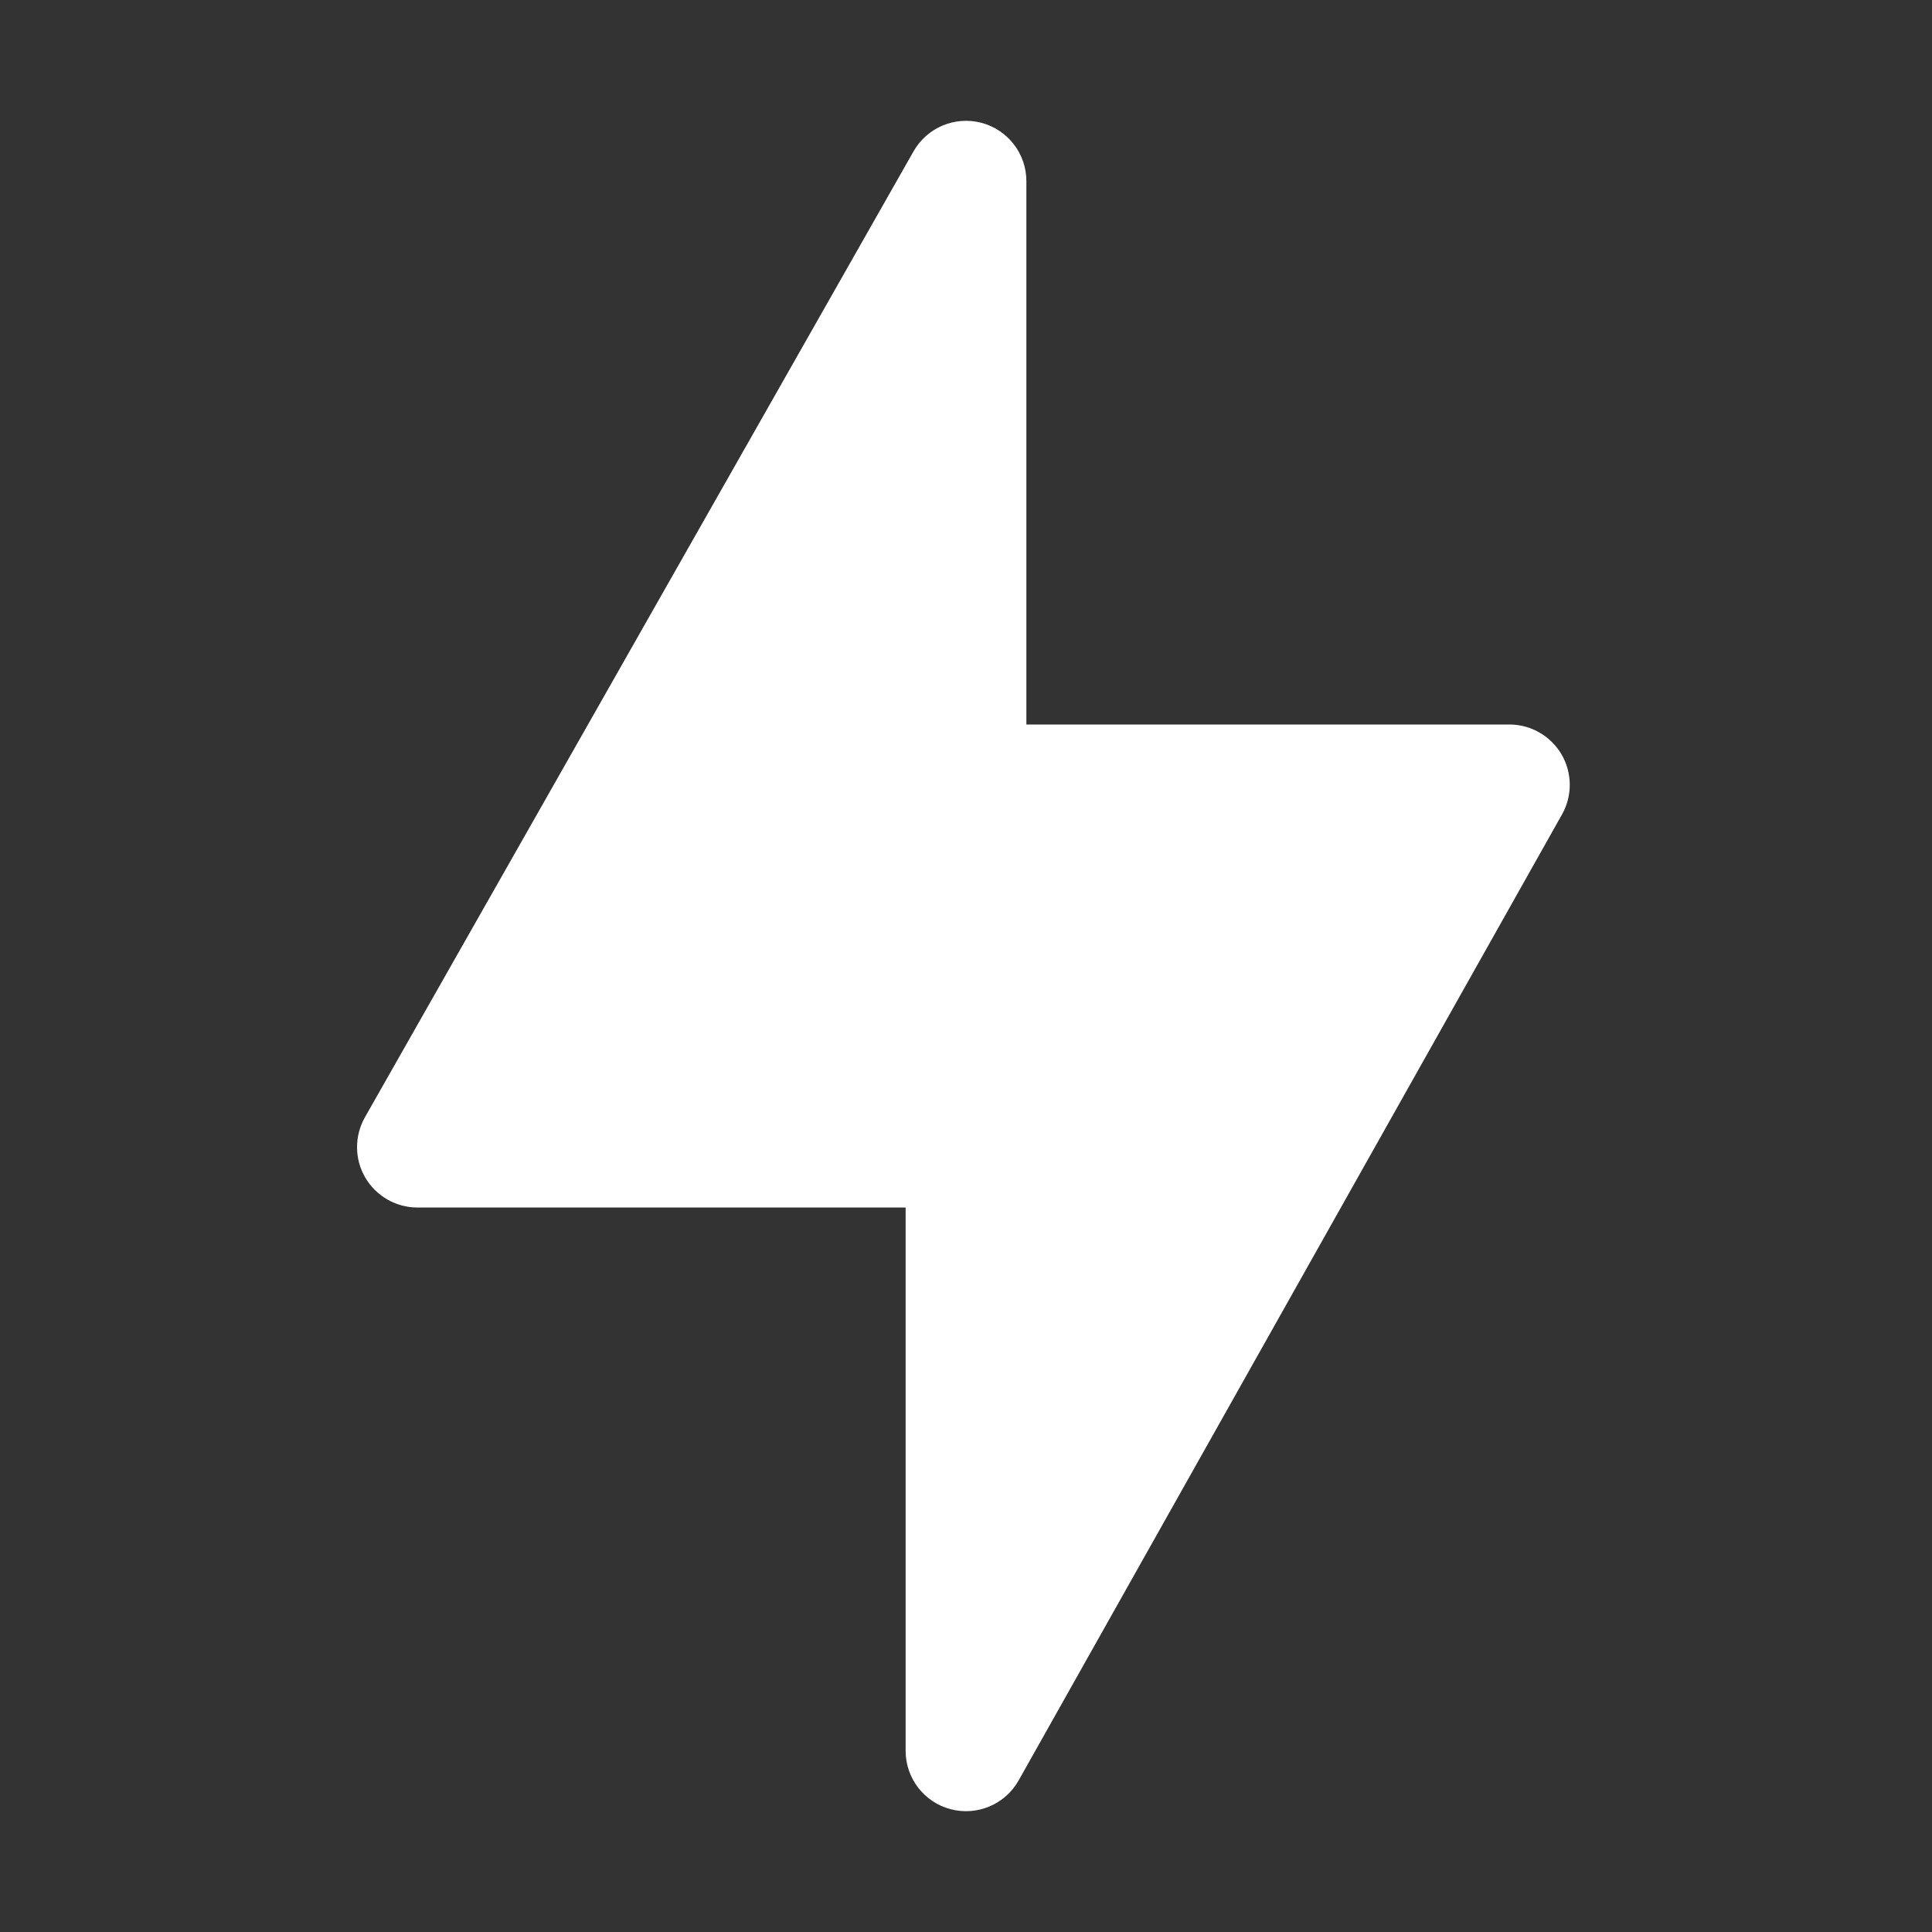 <?xml version="1.0" encoding="UTF-8"?> <svg xmlns="http://www.w3.org/2000/svg" viewBox="0 0 100 100" fill-rule="evenodd"><rect x="0" y="0" width="100" height="100" fill="#333333" stroke="none"/><path d="m80.824 39.047c-0.562-0.957-1.59-1.547-2.699-1.547h-25v-28.125c0-1.418-0.957-2.656-2.328-3.019-1.371-0.359-2.812 0.246-3.512 1.477l-28.398 50c-0.547 0.969-0.543 2.152 0.016 3.113 0.562 0.961 1.59 1.555 2.699 1.555h25.273v28.125c0 1.418 0.961 2.66 2.332 3.019 1.375 0.359 2.816-0.25 3.516-1.488l28.125-50c0.547-0.965 0.535-2.152-0.023-3.109z" fill="#ffffff"></path></svg> 